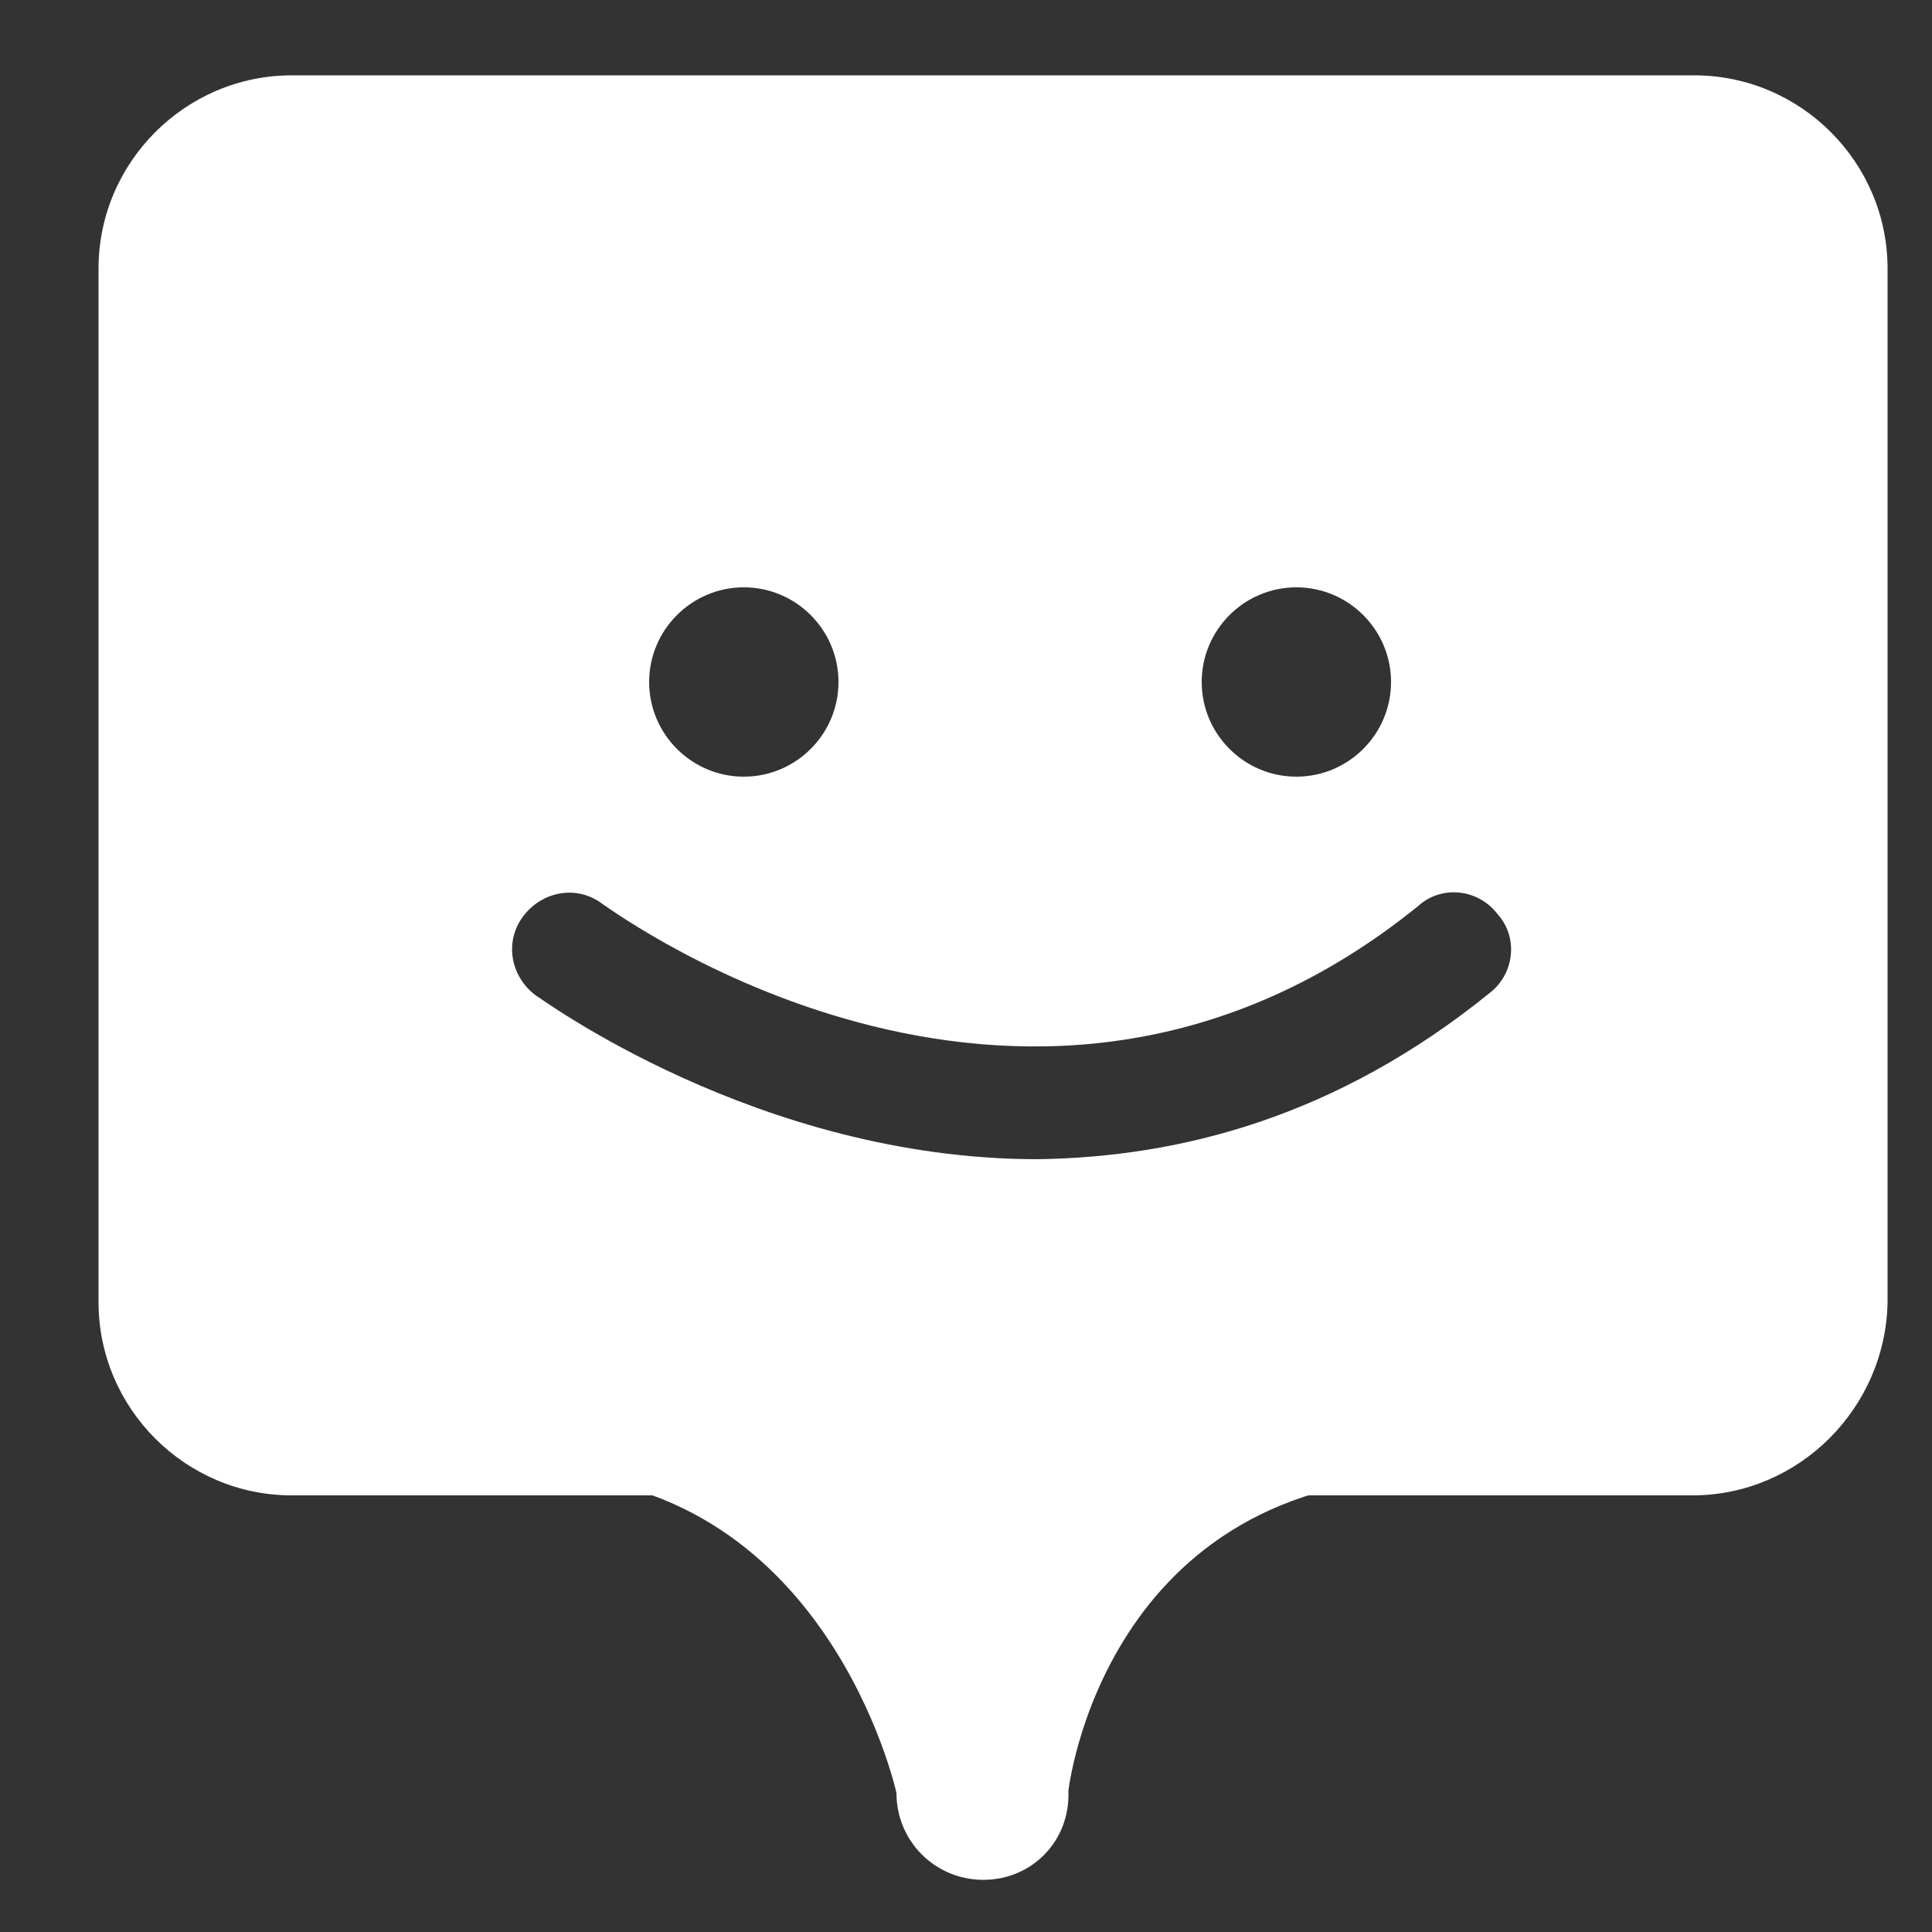 <?xml version="1.0" encoding="UTF-8"?>
<!-- Generator: Adobe Illustrator 23.0.3, SVG Export Plug-In . SVG Version: 6.00 Build 0)  -->
<svg xmlns="http://www.w3.org/2000/svg" xmlns:xlink="http://www.w3.org/1999/xlink" version="1.1" id="レイヤー_1" x="0px" y="0px" viewBox="0 0 100 100" style="enable-background:new 0 0 100 100;" xml:space="preserve">
<rect x="0" y="0" width="100" height="100" fill="#333333" stroke="none"/>
<style type="text/css">
	.st0{fill:#FFFFFF;}
</style>
<path class="st0" d="M50.9,97.3L50.9,97.3c-2.5,0-4.5-2-4.5-4.5c0,0-3.6-16.5-19.1-16.5s58.5,0.1,47.3,0.1  c-17.5,0-19.3,16.3-19.3,16.3C55.4,95.3,53.4,97.3,50.9,97.3z"></path>
<path class="st0" d="M87.6,77.4H15.1c-5.5,0-10-4.5-10-10V13.9c0-5.5,4.5-10,10-10h72.6c5.5,0,10,4.5,10,10v53.5  C97.6,72.9,93.1,77.4,87.6,77.4z M38.5,30.4c-2.7,0-4.9,2.2-4.9,4.9s2.2,4.9,4.9,4.9s4.9-2.2,4.9-4.9S41.2,30.4,38.5,30.4z   M67.1,30.4c-2.7,0-4.9,2.2-4.9,4.9s2.2,4.9,4.9,4.9S72,38,72,35.3S69.8,30.4,67.1,30.4z M77.1,51.4c1.3-1,1.5-2.9,0.4-4.1  c-1-1.3-2.9-1.5-4.1-0.4C53.5,63,32.1,47.4,31.2,46.8l0,0c-1.3-1-3.1-0.7-4.1,0.6c-1,1.3-0.7,3.1,0.6,4.1c0.2,0.1,11.5,8.5,26,8.5  C61.1,59.9,69.2,57.8,77.1,51.4z"></path>
</svg>

